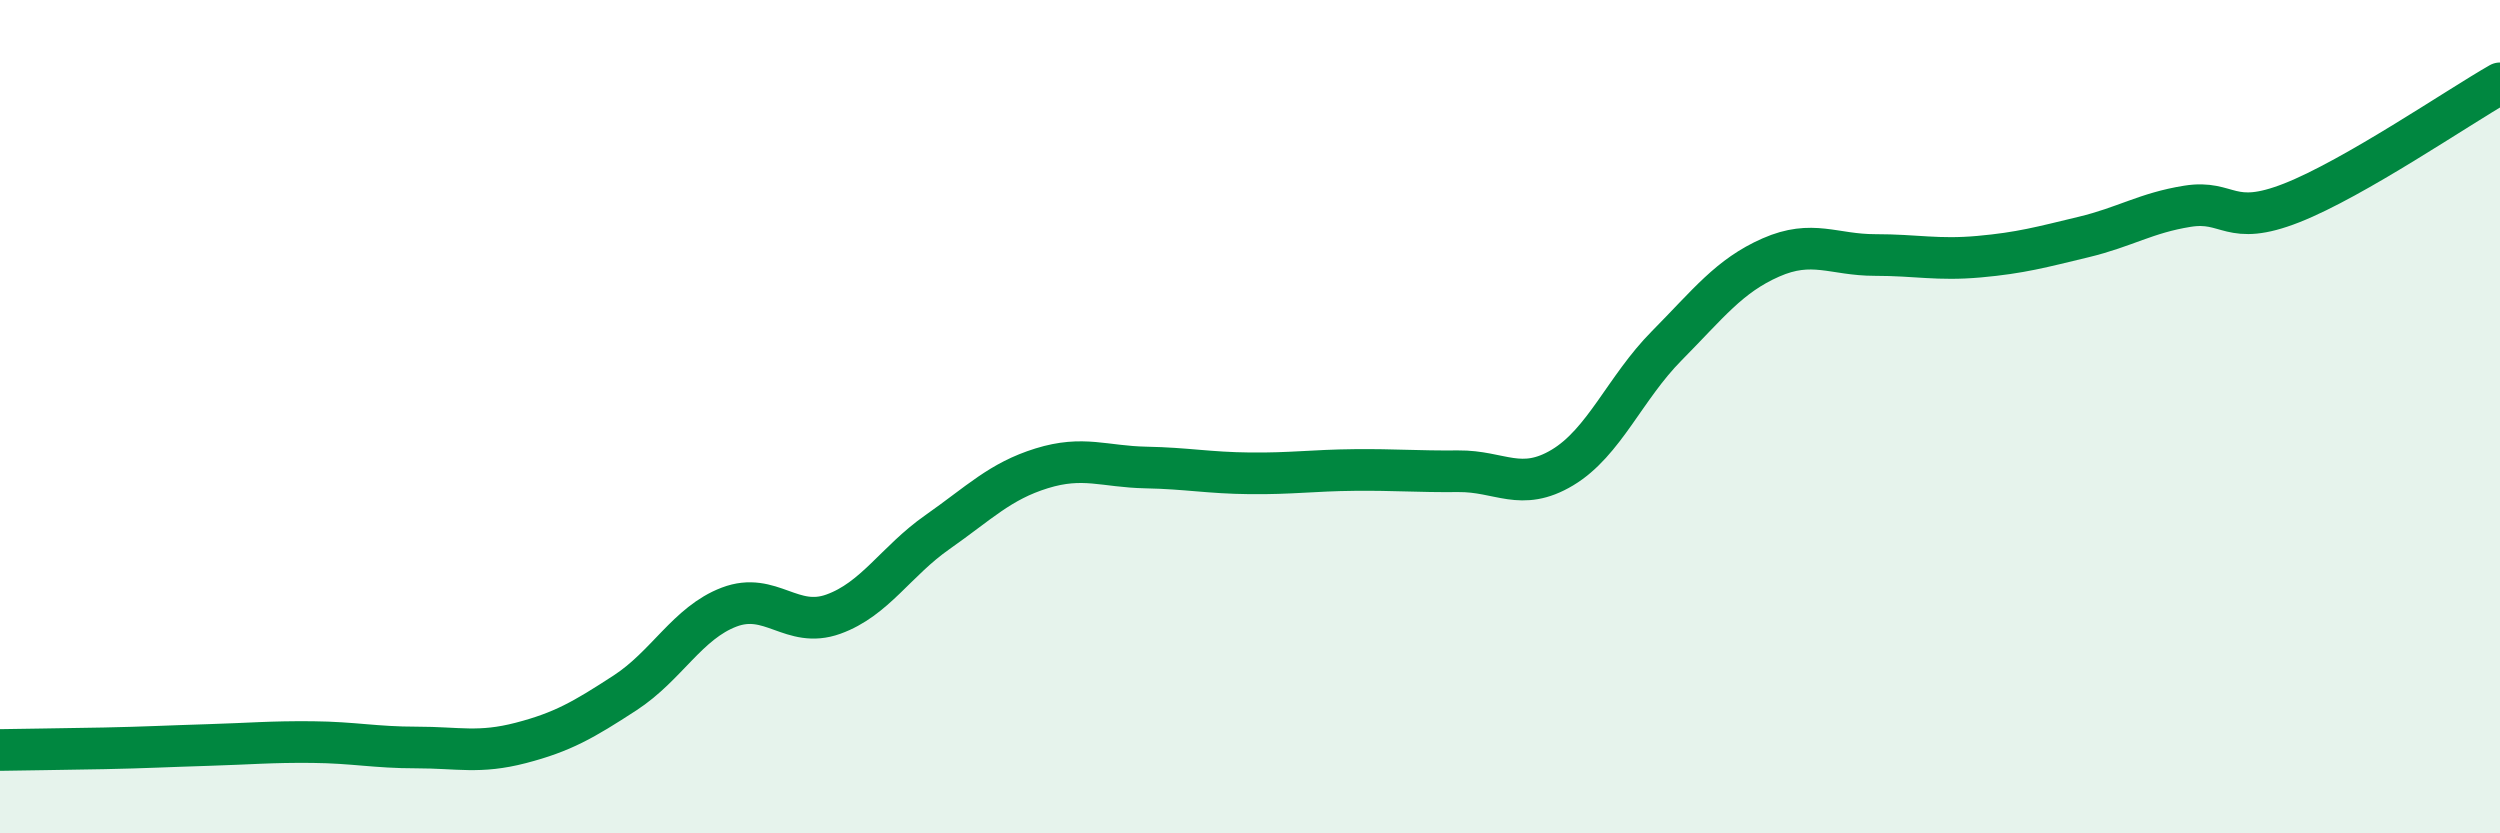
    <svg width="60" height="20" viewBox="0 0 60 20" xmlns="http://www.w3.org/2000/svg">
      <path
        d="M 0,18 C 0.5,17.99 1.5,17.98 2.5,17.96 C 3.5,17.94 4,17.91 5,17.88 C 6,17.85 6.5,17.8 7.5,17.81 C 8.5,17.82 9,17.94 10,17.94 C 11,17.94 11.5,18.09 12.5,17.83 C 13.5,17.57 14,17.28 15,16.63 C 16,15.98 16.5,14.95 17.5,14.57 C 18.5,14.19 19,15.1 20,14.74 C 21,14.38 21.5,13.47 22.5,12.77 C 23.5,12.07 24,11.55 25,11.24 C 26,10.93 26.5,11.2 27.5,11.22 C 28.5,11.24 29,11.35 30,11.36 C 31,11.37 31.5,11.29 32.5,11.28 C 33.5,11.27 34,11.32 35,11.31 C 36,11.3 36.5,11.82 37.5,11.22 C 38.5,10.62 39,9.31 40,8.3 C 41,7.29 41.5,6.62 42.5,6.18 C 43.5,5.74 44,6.12 45,6.12 C 46,6.12 46.5,6.25 47.5,6.16 C 48.5,6.07 49,5.93 50,5.69 C 51,5.45 51.5,5.11 52.5,4.95 C 53.5,4.79 53.5,5.46 55,4.87 C 56.5,4.28 59,2.57 60,2L60 20L0 20Z"
        fill="#008740"
        opacity="0.1"
        stroke-linecap="round"
        stroke-linejoin="round"
      />
      <path
        d="M 0,18 C 0.5,17.99 1.5,17.98 2.5,17.96 C 3.5,17.94 4,17.91 5,17.88 C 6,17.85 6.5,17.8 7.5,17.81 C 8.5,17.82 9,17.94 10,17.94 C 11,17.94 11.5,18.09 12.5,17.83 C 13.5,17.57 14,17.28 15,16.63 C 16,15.98 16.5,14.95 17.5,14.57 C 18.5,14.19 19,15.1 20,14.74 C 21,14.38 21.5,13.47 22.5,12.77 C 23.5,12.07 24,11.55 25,11.24 C 26,10.93 26.5,11.2 27.5,11.22 C 28.5,11.24 29,11.35 30,11.36 C 31,11.37 31.5,11.29 32.5,11.28 C 33.5,11.27 34,11.32 35,11.31 C 36,11.3 36.5,11.82 37.5,11.22 C 38.5,10.62 39,9.31 40,8.3 C 41,7.29 41.5,6.62 42.5,6.18 C 43.5,5.74 44,6.12 45,6.12 C 46,6.12 46.5,6.25 47.5,6.16 C 48.5,6.07 49,5.93 50,5.69 C 51,5.45 51.5,5.11 52.5,4.95 C 53.5,4.79 53.5,5.46 55,4.87 C 56.5,4.28 59,2.57 60,2"
        stroke="#008740"
        stroke-width="1"
        fill="none"
        stroke-linecap="round"
        stroke-linejoin="round"
      />
    </svg>
  